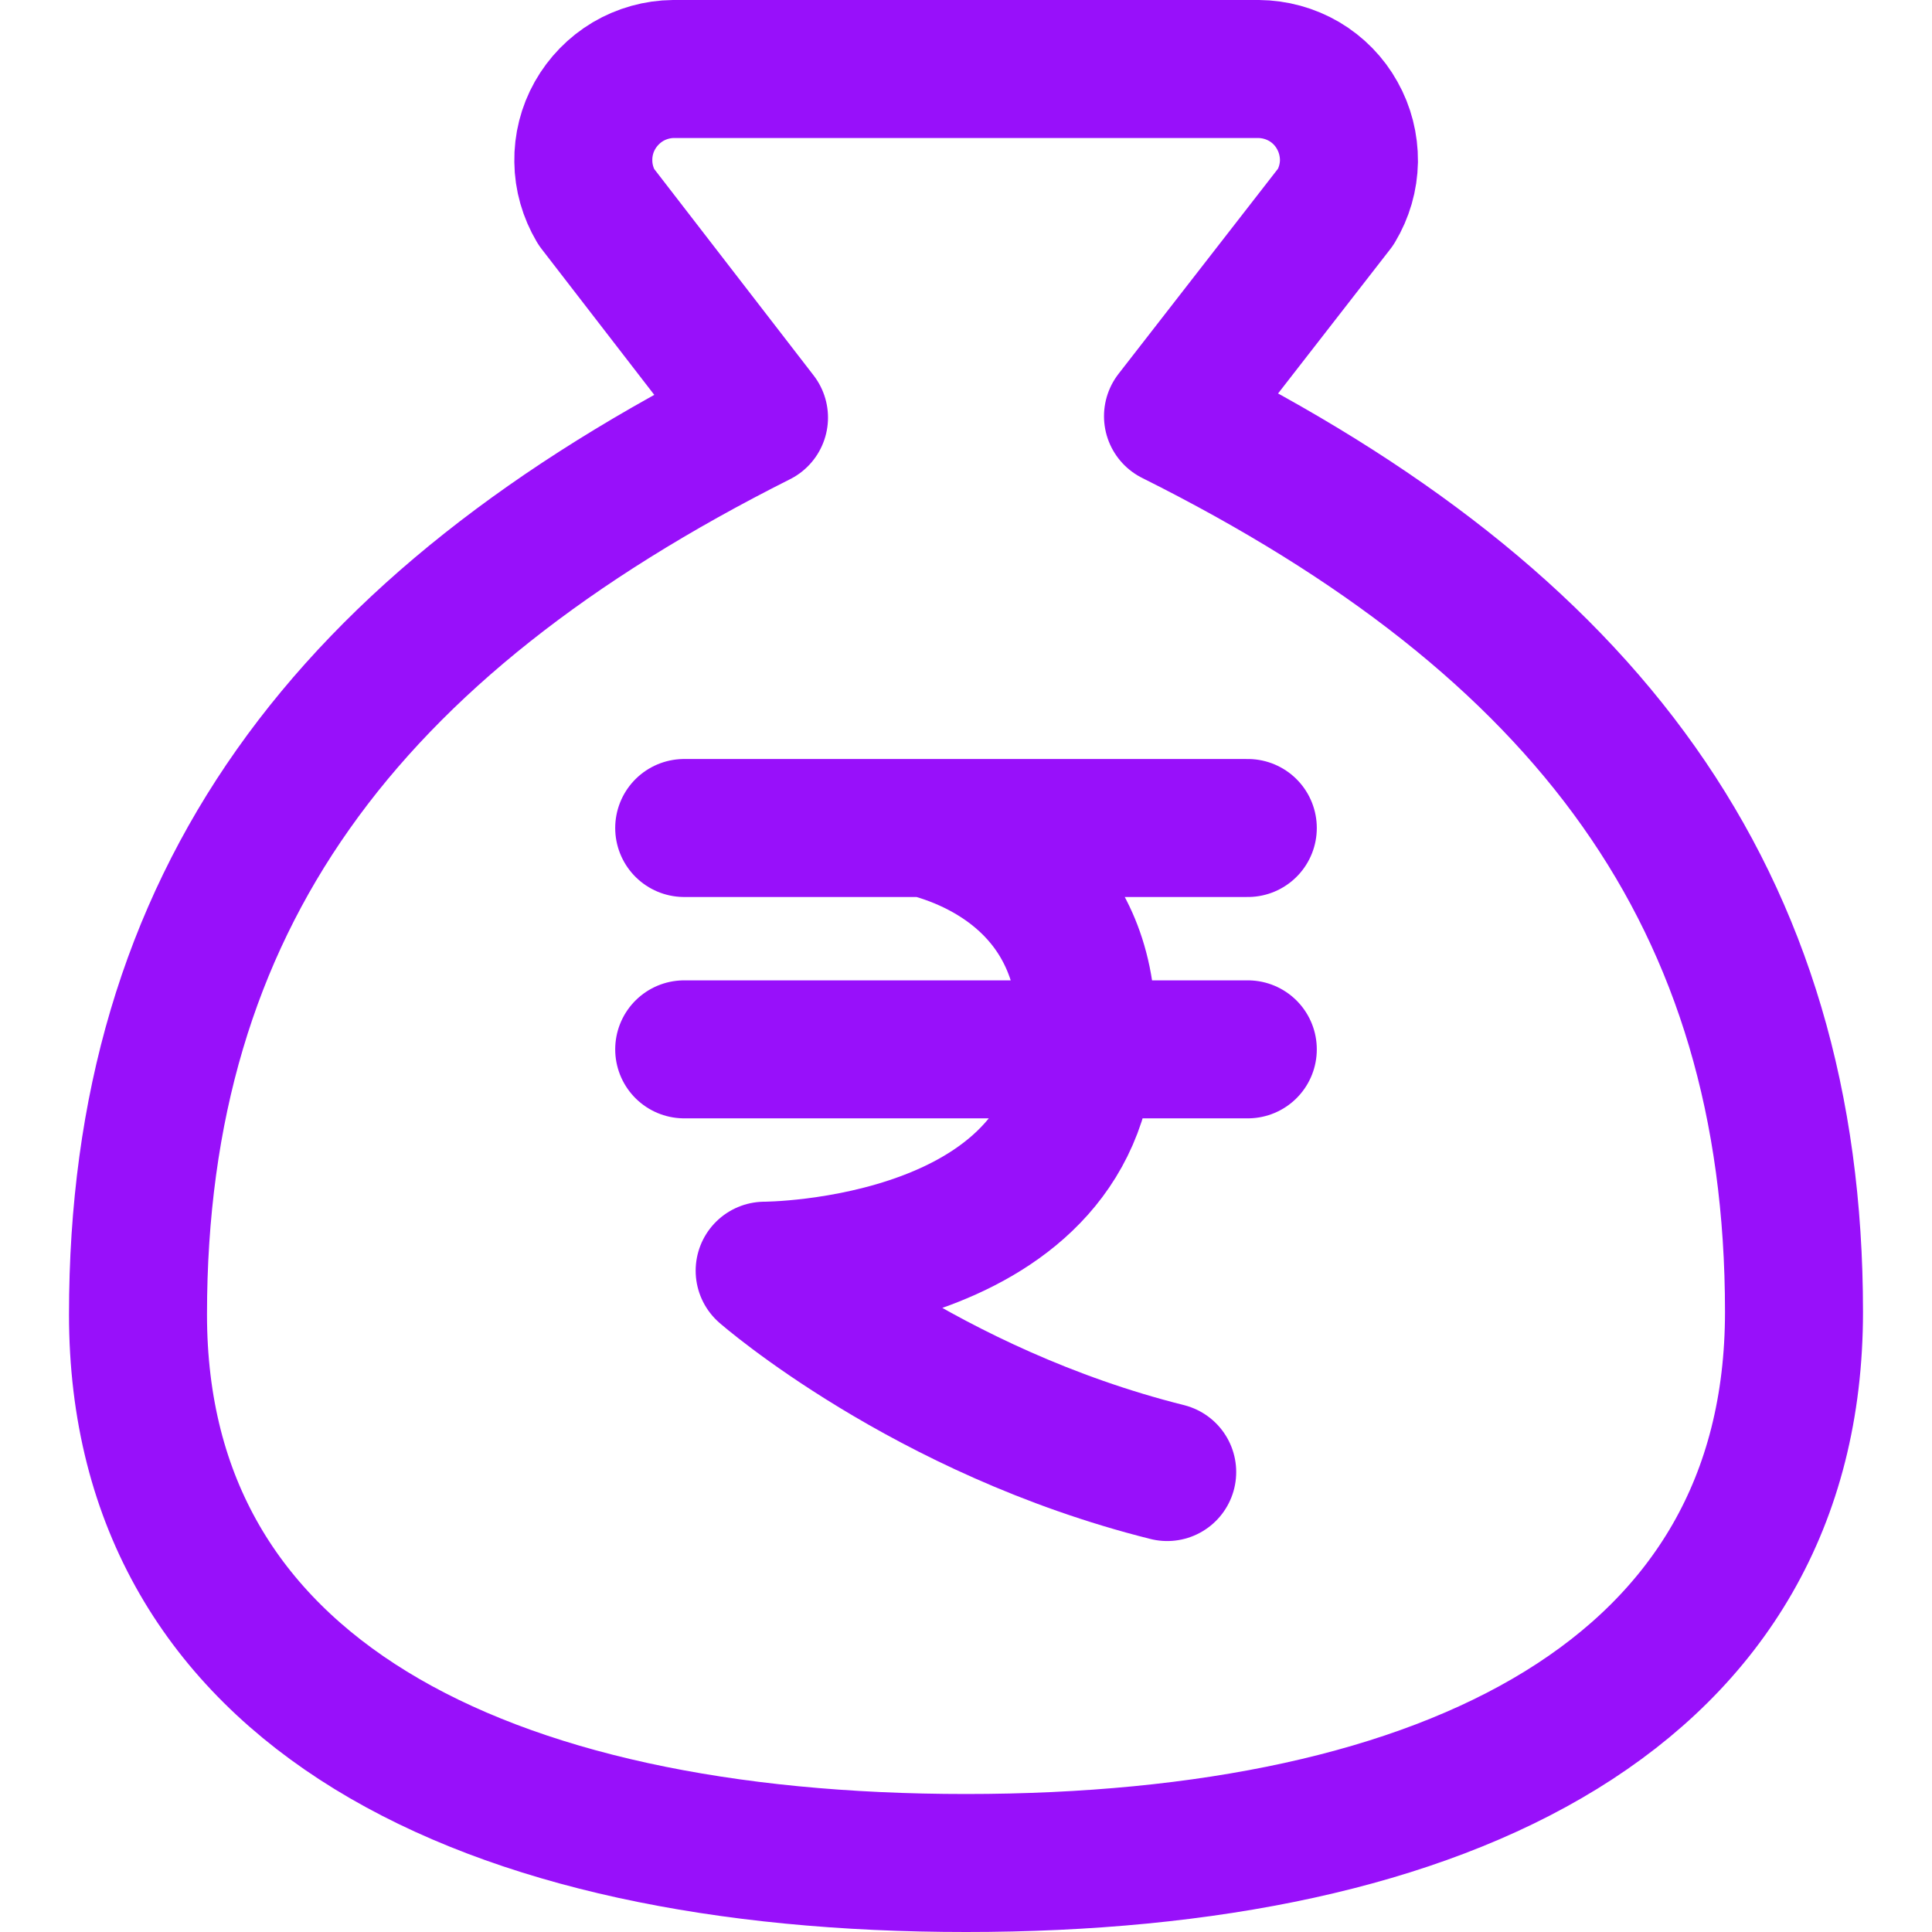 <svg width="14" height="14" viewBox="0 0 14 14" fill="none" xmlns="http://www.w3.org/2000/svg">
<path d="M4.958 6H9.042M4.958 7.604H9.042M6.708 6C7.097 6.097 7.875 6.438 7.875 7.458C7.875 9.208 5.541 9.208 5.541 9.208C5.541 9.208 6.708 10.229 8.458 10.667" stroke="#9810FA" stroke-linecap="round" stroke-linejoin="round"/>
<path d="M7 13.5C10.5 13.5 13 12.262 13 9.506C13 6.511 11.5 4.514 8.5 3.016L9.68 1.498C9.74 1.398 9.773 1.285 9.775 1.168C9.776 1.052 9.747 0.937 9.69 0.836C9.634 0.735 9.551 0.65 9.451 0.591C9.35 0.532 9.236 0.501 9.12 0.5H4.88C4.764 0.501 4.65 0.533 4.55 0.592C4.451 0.651 4.368 0.736 4.311 0.837C4.254 0.938 4.225 1.053 4.227 1.169C4.228 1.285 4.261 1.398 4.32 1.498L5.5 3.026C2.5 4.534 1 6.531 1 9.526C1 12.262 3.5 13.5 7 13.5Z" stroke="#9810FA" stroke-linecap="round" stroke-linejoin="round"/>
</svg>
